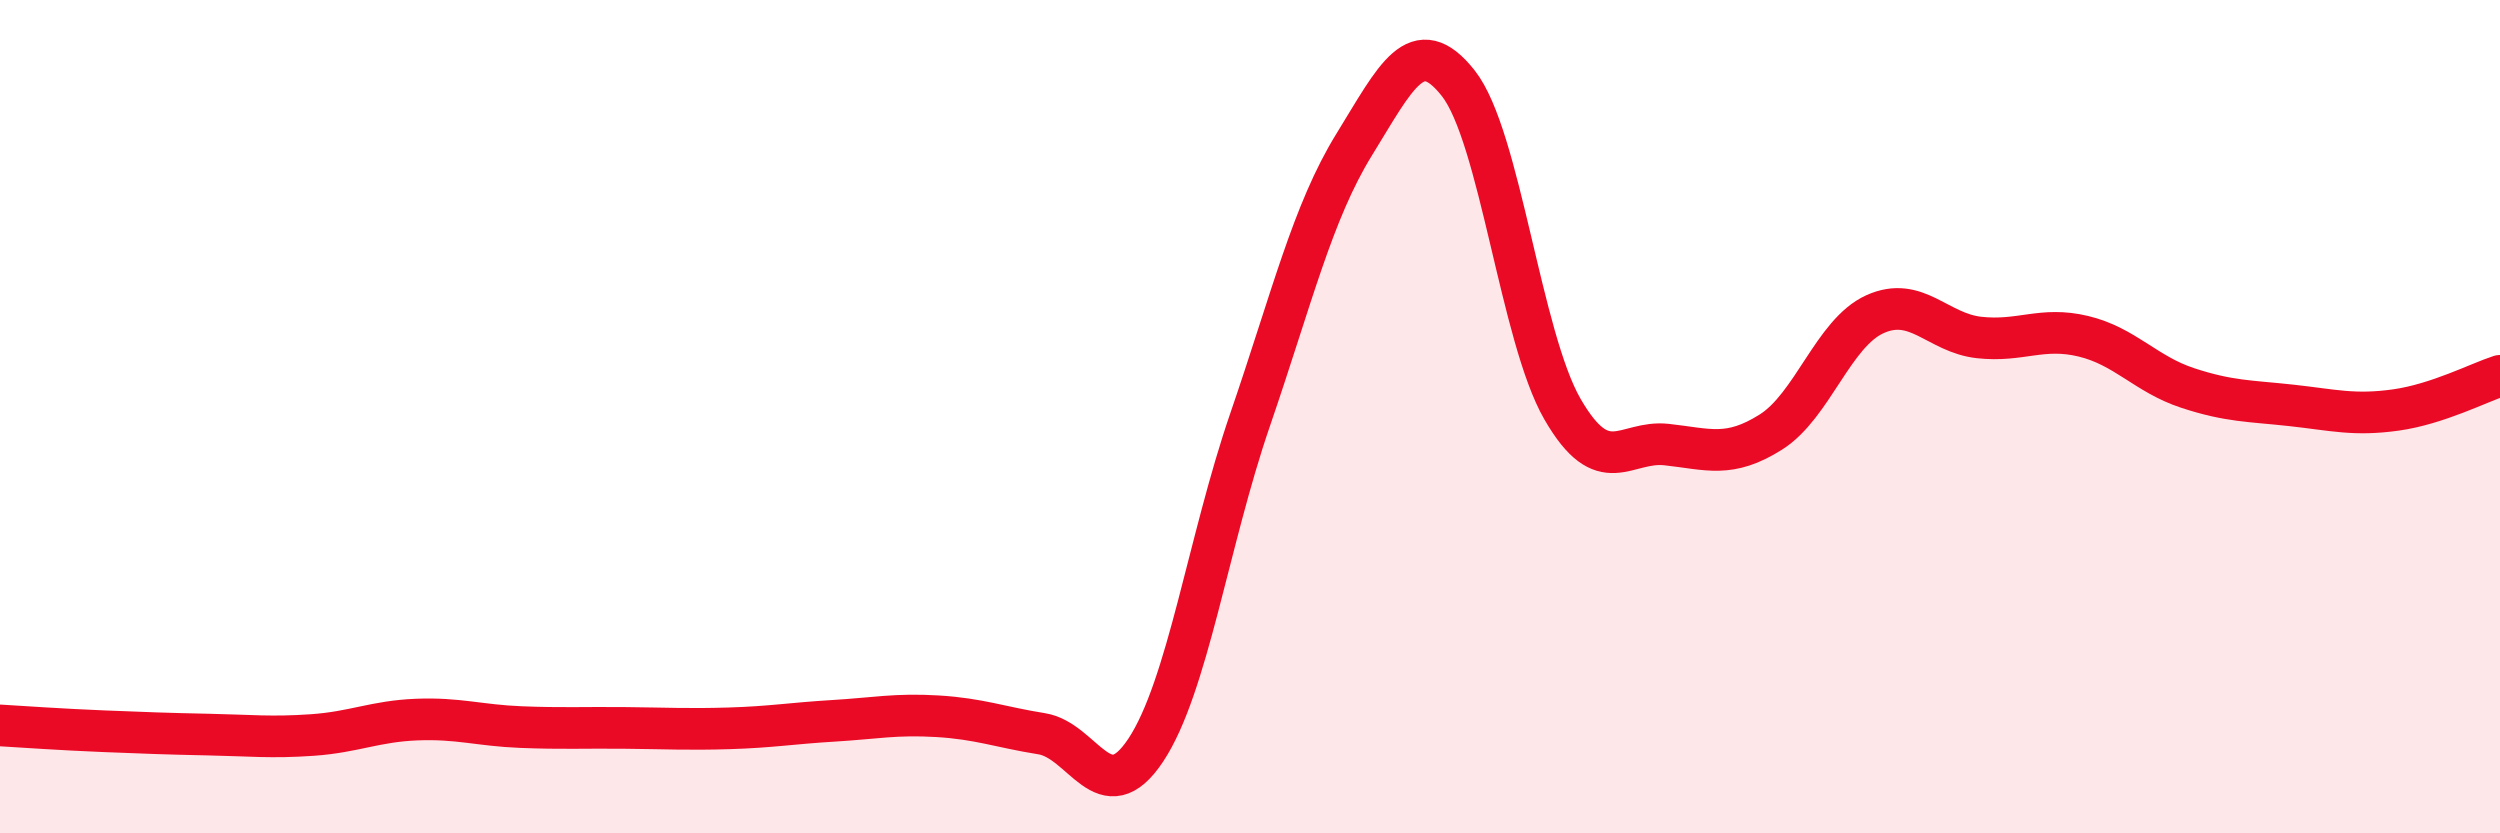 
    <svg width="60" height="20" viewBox="0 0 60 20" xmlns="http://www.w3.org/2000/svg">
      <path
        d="M 0,17.41 C 0.5,17.44 1.5,17.51 2.5,17.55 C 3.5,17.59 4,17.61 5,17.63 C 6,17.65 6.5,17.71 7.5,17.64 C 8.5,17.57 9,17.31 10,17.27 C 11,17.23 11.5,17.41 12.5,17.45 C 13.5,17.49 14,17.46 15,17.47 C 16,17.48 16.5,17.51 17.5,17.48 C 18.5,17.45 19,17.36 20,17.3 C 21,17.24 21.5,17.13 22.5,17.19 C 23.5,17.25 24,17.45 25,17.61 C 26,17.77 26.5,19.51 27.5,18 C 28.5,16.49 29,12.99 30,10.08 C 31,7.17 31.5,5.09 32.5,3.47 C 33.5,1.85 34,0.73 35,2 C 36,3.27 36.5,8.09 37.5,9.82 C 38.5,11.55 39,10.56 40,10.67 C 41,10.78 41.5,11 42.5,10.37 C 43.5,9.74 44,7.99 45,7.54 C 46,7.09 46.5,7.99 47.5,8.1 C 48.5,8.21 49,7.83 50,8.07 C 51,8.31 51.5,8.98 52.5,9.31 C 53.5,9.64 54,9.62 55,9.73 C 56,9.84 56.5,9.98 57.5,9.84 C 58.5,9.7 59.5,9.18 60,9.02L60 20L0 20Z"
        fill="#EB0A25"
        opacity="0.1"
        stroke-linecap="round"
        stroke-linejoin="round"
      />
      <path
        d="M 0,17.41 C 0.5,17.44 1.5,17.51 2.5,17.55 C 3.5,17.59 4,17.61 5,17.63 C 6,17.65 6.5,17.71 7.5,17.64 C 8.5,17.57 9,17.31 10,17.27 C 11,17.23 11.5,17.41 12.5,17.45 C 13.5,17.49 14,17.46 15,17.47 C 16,17.48 16.5,17.51 17.5,17.48 C 18.5,17.45 19,17.36 20,17.3 C 21,17.24 21.5,17.13 22.5,17.19 C 23.5,17.25 24,17.45 25,17.61 C 26,17.77 26.5,19.51 27.5,18 C 28.5,16.49 29,12.99 30,10.08 C 31,7.17 31.5,5.09 32.5,3.47 C 33.5,1.85 34,0.73 35,2 C 36,3.27 36.5,8.09 37.5,9.82 C 38.5,11.55 39,10.56 40,10.67 C 41,10.78 41.5,11 42.5,10.37 C 43.5,9.74 44,7.99 45,7.54 C 46,7.09 46.5,7.99 47.5,8.1 C 48.5,8.21 49,7.83 50,8.07 C 51,8.31 51.5,8.98 52.5,9.31 C 53.5,9.64 54,9.62 55,9.73 C 56,9.84 56.5,9.98 57.5,9.84 C 58.5,9.7 59.5,9.18 60,9.02"
        stroke="#EB0A25"
        stroke-width="1"
        fill="none"
        stroke-linecap="round"
        stroke-linejoin="round"
      />
    </svg>
  